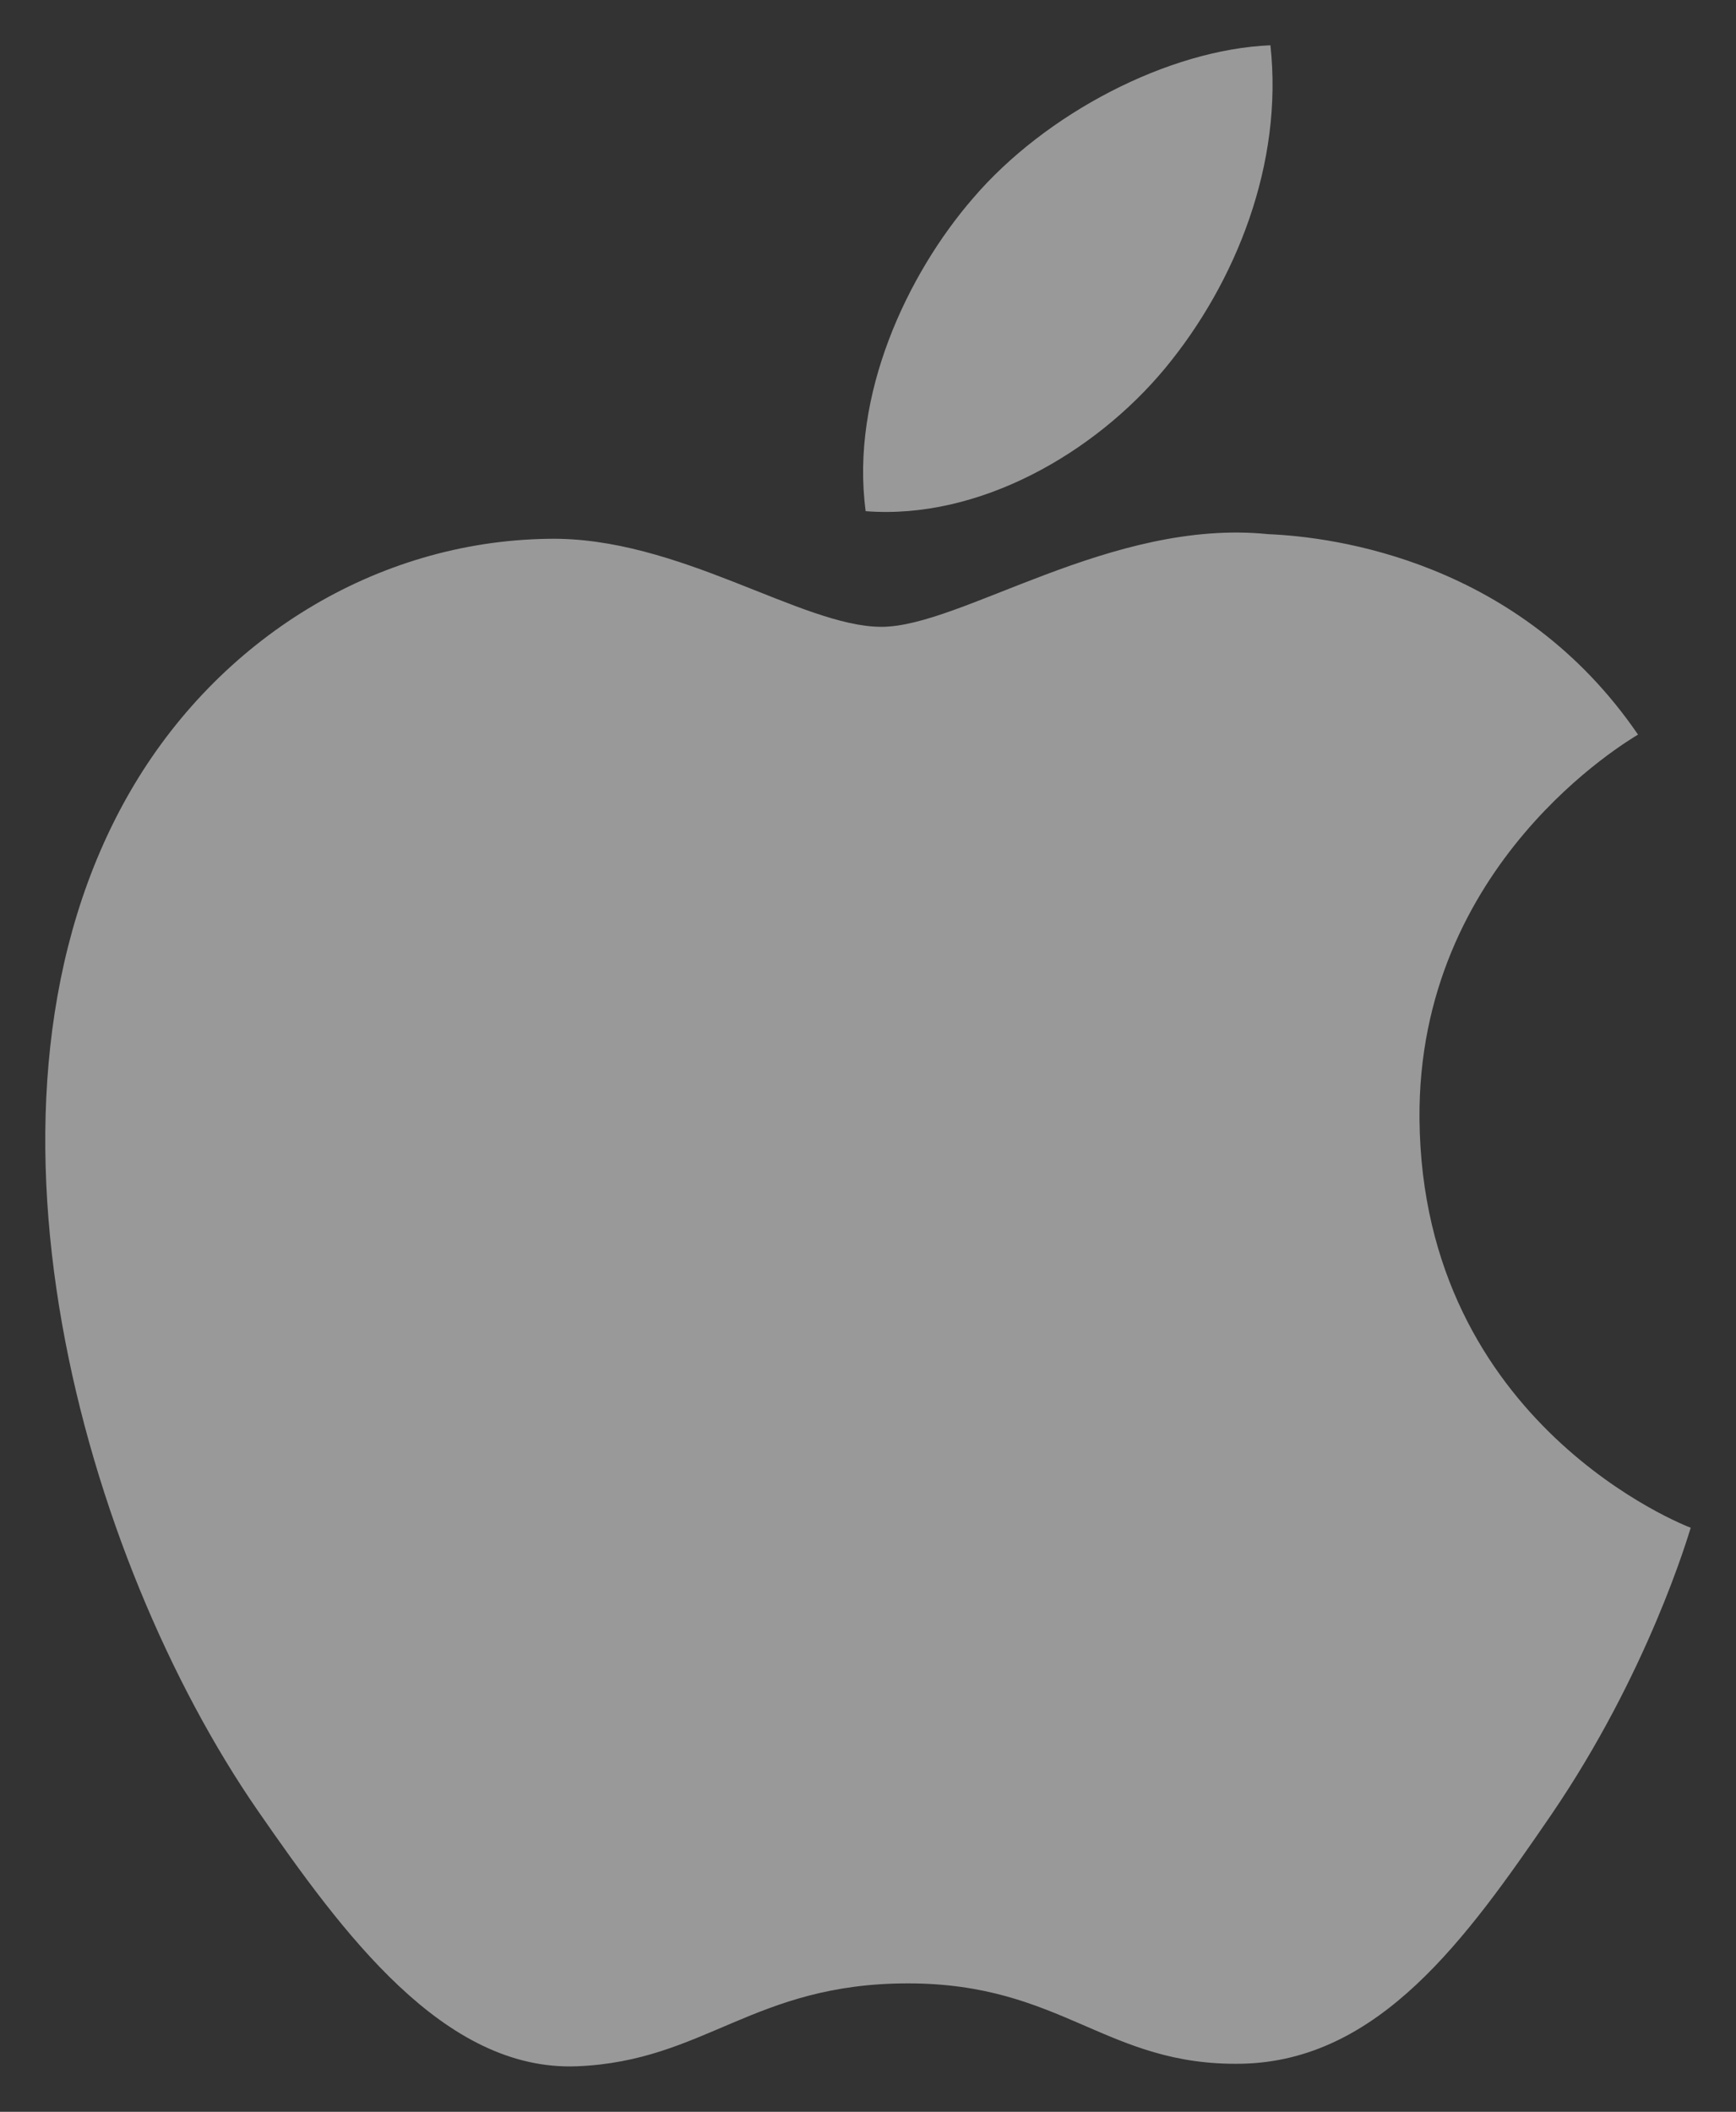 <?xml version="1.0" encoding="utf-8"?>
<!-- Generator: Adobe Illustrator 21.1.0, SVG Export Plug-In . SVG Version: 6.00 Build 0)  -->
<svg version="1.1" id="svg2811" xmlns:svg="http://www.w3.org/2000/svg"
	 xmlns="http://www.w3.org/2000/svg" xmlns:xlink="http://www.w3.org/1999/xlink" x="0px" y="0px" viewBox="0 0 747.6 909.3"
	 style="enable-background:new 0 0 747.6 909.3;" xml:space="preserve">
<rect x="0" y="0" width="747.6" height="909.3" fill="#333333" stroke="none"/>
<style type="text/css">
	.st0{opacity:0.5;fill:#FFFFFF;}
</style>
<path id="path188" class="st0" d="M611.3,481.9c-1-110.1,90-163,94.1-165.6c-51.2-74.9-130.8-85.1-159.2-86.3
	c-67.7-6.9-132.2,39.9-166.6,39.9S292.1,230.9,236,232C162,233.1,94,275,55.9,341.1C-20.8,474.2,36.3,671.5,111,779.6
	c36.6,52.8,80.1,112.3,137.4,110.1c55.2-2.2,76-35.7,142.6-35.7s85.3,35.7,143.7,34.6c59.3-1.2,96.9-54,133.2-107
	c41.9-61.3,59.2-120.7,60.2-123.8C726.8,657.4,612.5,613.6,611.3,481.9"/>
<path id="path190" class="st0" d="M501.8,158.5c30.4-36.8,50.9-88,45.3-139c-43.8,1.8-96.8,29.2-128.2,66
	c-28.1,32.5-52.8,84.6-46.1,134.6C421.5,223.9,471.4,195.2,501.8,158.5"/>
</svg>
